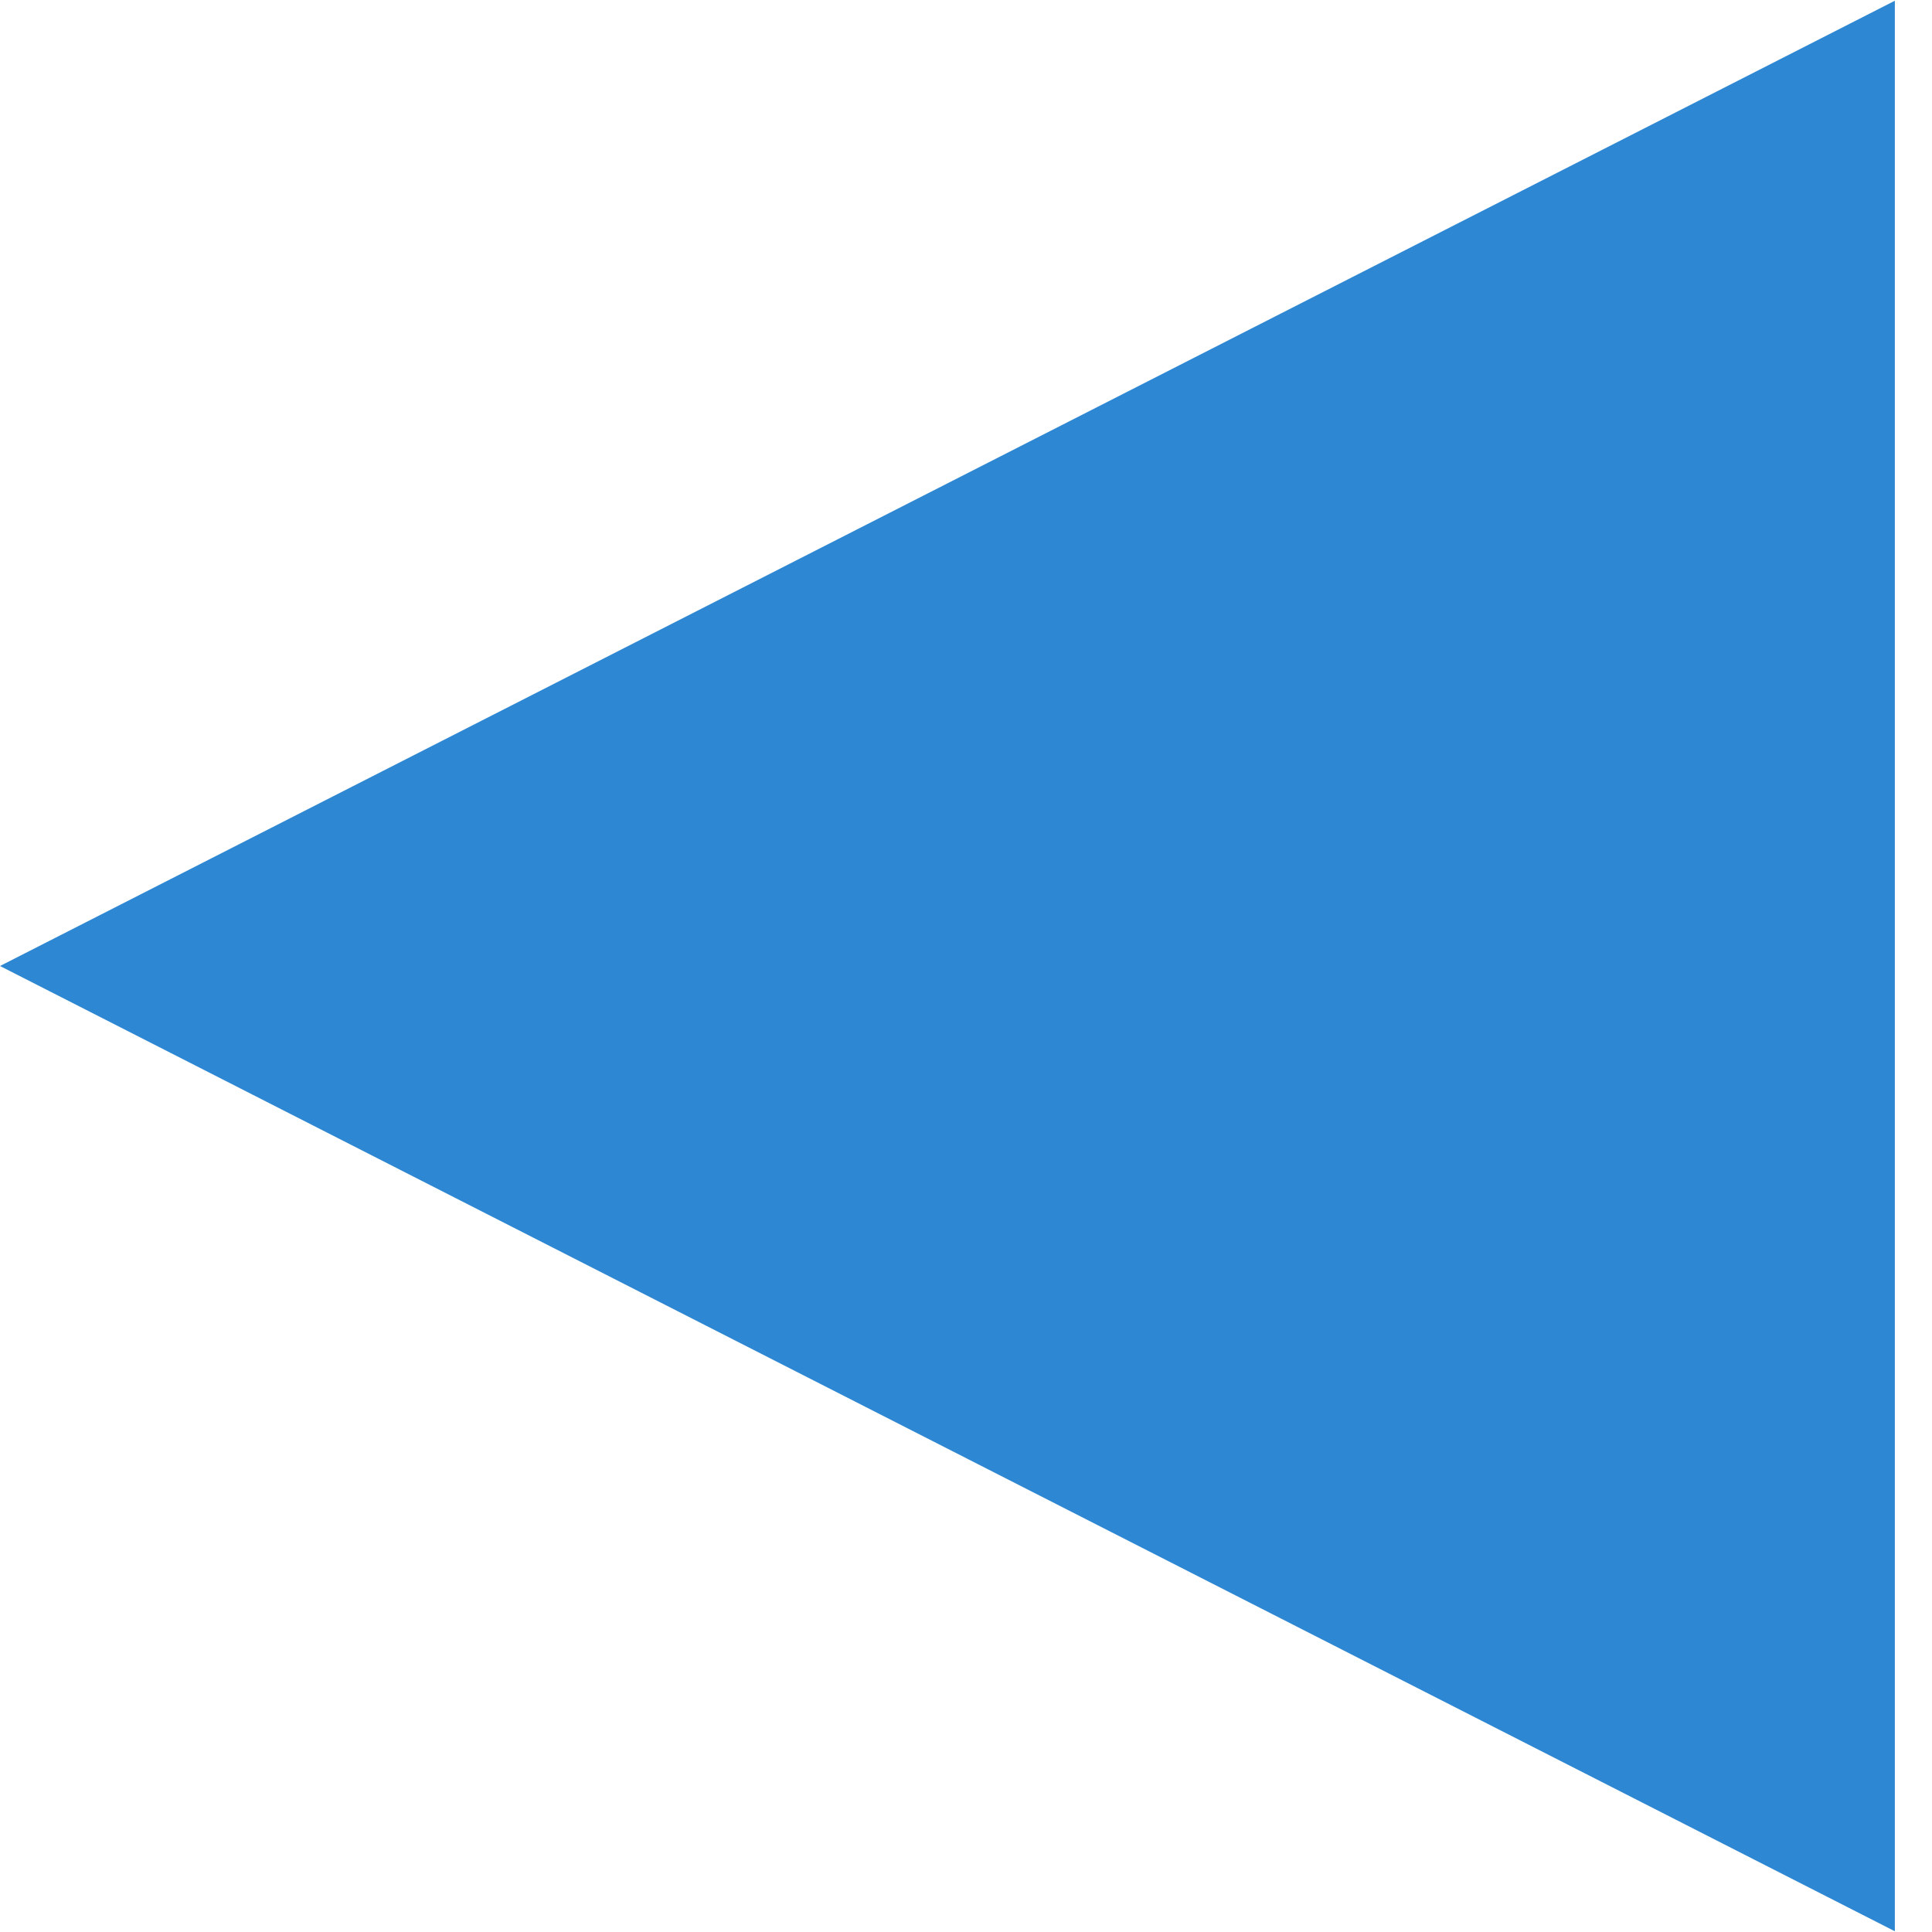 <?xml version="1.0" encoding="UTF-8"?> <svg xmlns="http://www.w3.org/2000/svg" width="26" height="26" viewBox="0 0 26 26" fill="none"><path d="M6.55671e-07 13L25.5 25.99L25.5 0.01L6.55671e-07 13Z" fill="#2E87D2"></path></svg> 